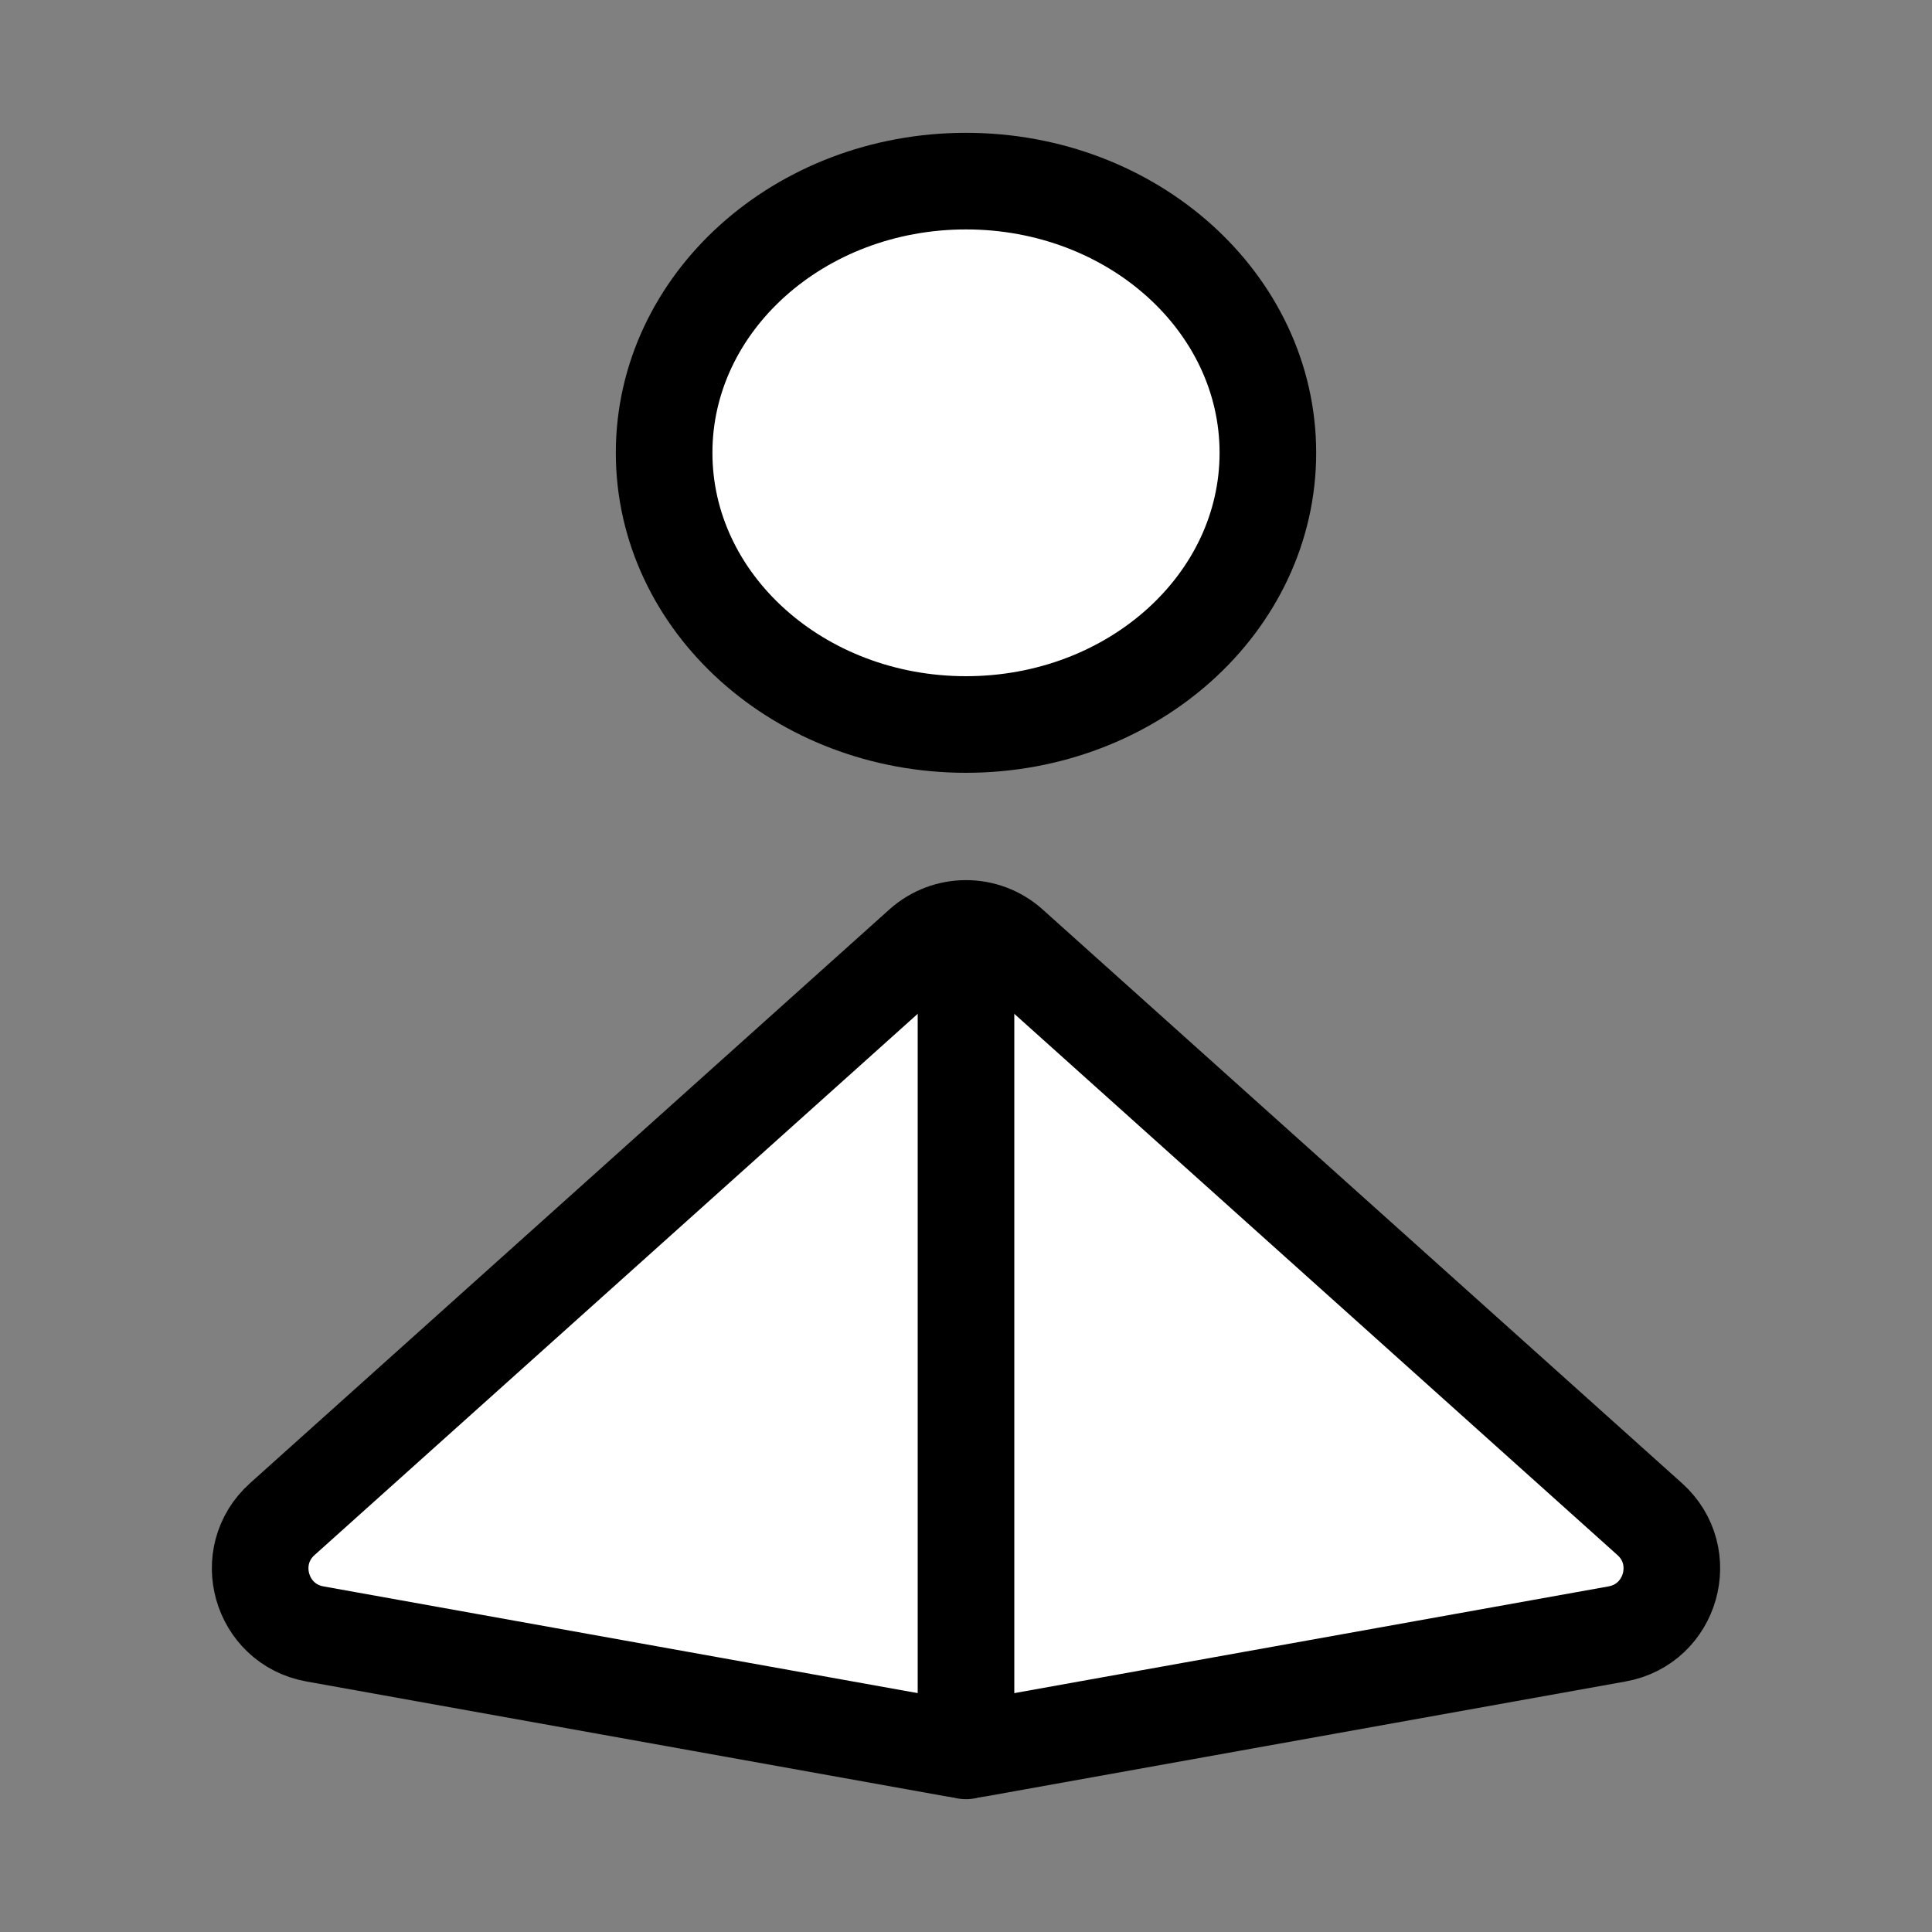 <?xml version="1.0" encoding="UTF-8"?> <svg xmlns="http://www.w3.org/2000/svg" width="32" height="32" viewBox="0 0 32 32" fill="none"><rect x="0" y="0" width="32" height="32" fill="#808080" stroke="none"/> <path d="M16 12C18.761 12 21 9.985 21 7.5C21 5.015 18.761 3 16 3C13.239 3 11 5.015 11 7.5C11 9.985 13.239 12 16 12Z" fill="white" stroke="black" stroke-width="1.6" stroke-linecap="round" stroke-linejoin="round"></path> <path d="M4.675 25.162C3.994 25.773 4.314 26.901 5.216 27.063L15.806 28.965C15.934 28.988 16.066 28.988 16.194 28.965L26.784 27.063C27.686 26.901 28.006 25.773 27.325 25.162L16.735 15.659C16.317 15.284 15.683 15.284 15.265 15.659L4.675 25.162Z" fill="white" stroke="black" stroke-width="1.6" stroke-linecap="round" stroke-linejoin="round"></path> <path d="M16 16L16 29" stroke="black" stroke-width="1.6" stroke-linecap="round" stroke-linejoin="round"></path> </svg> 